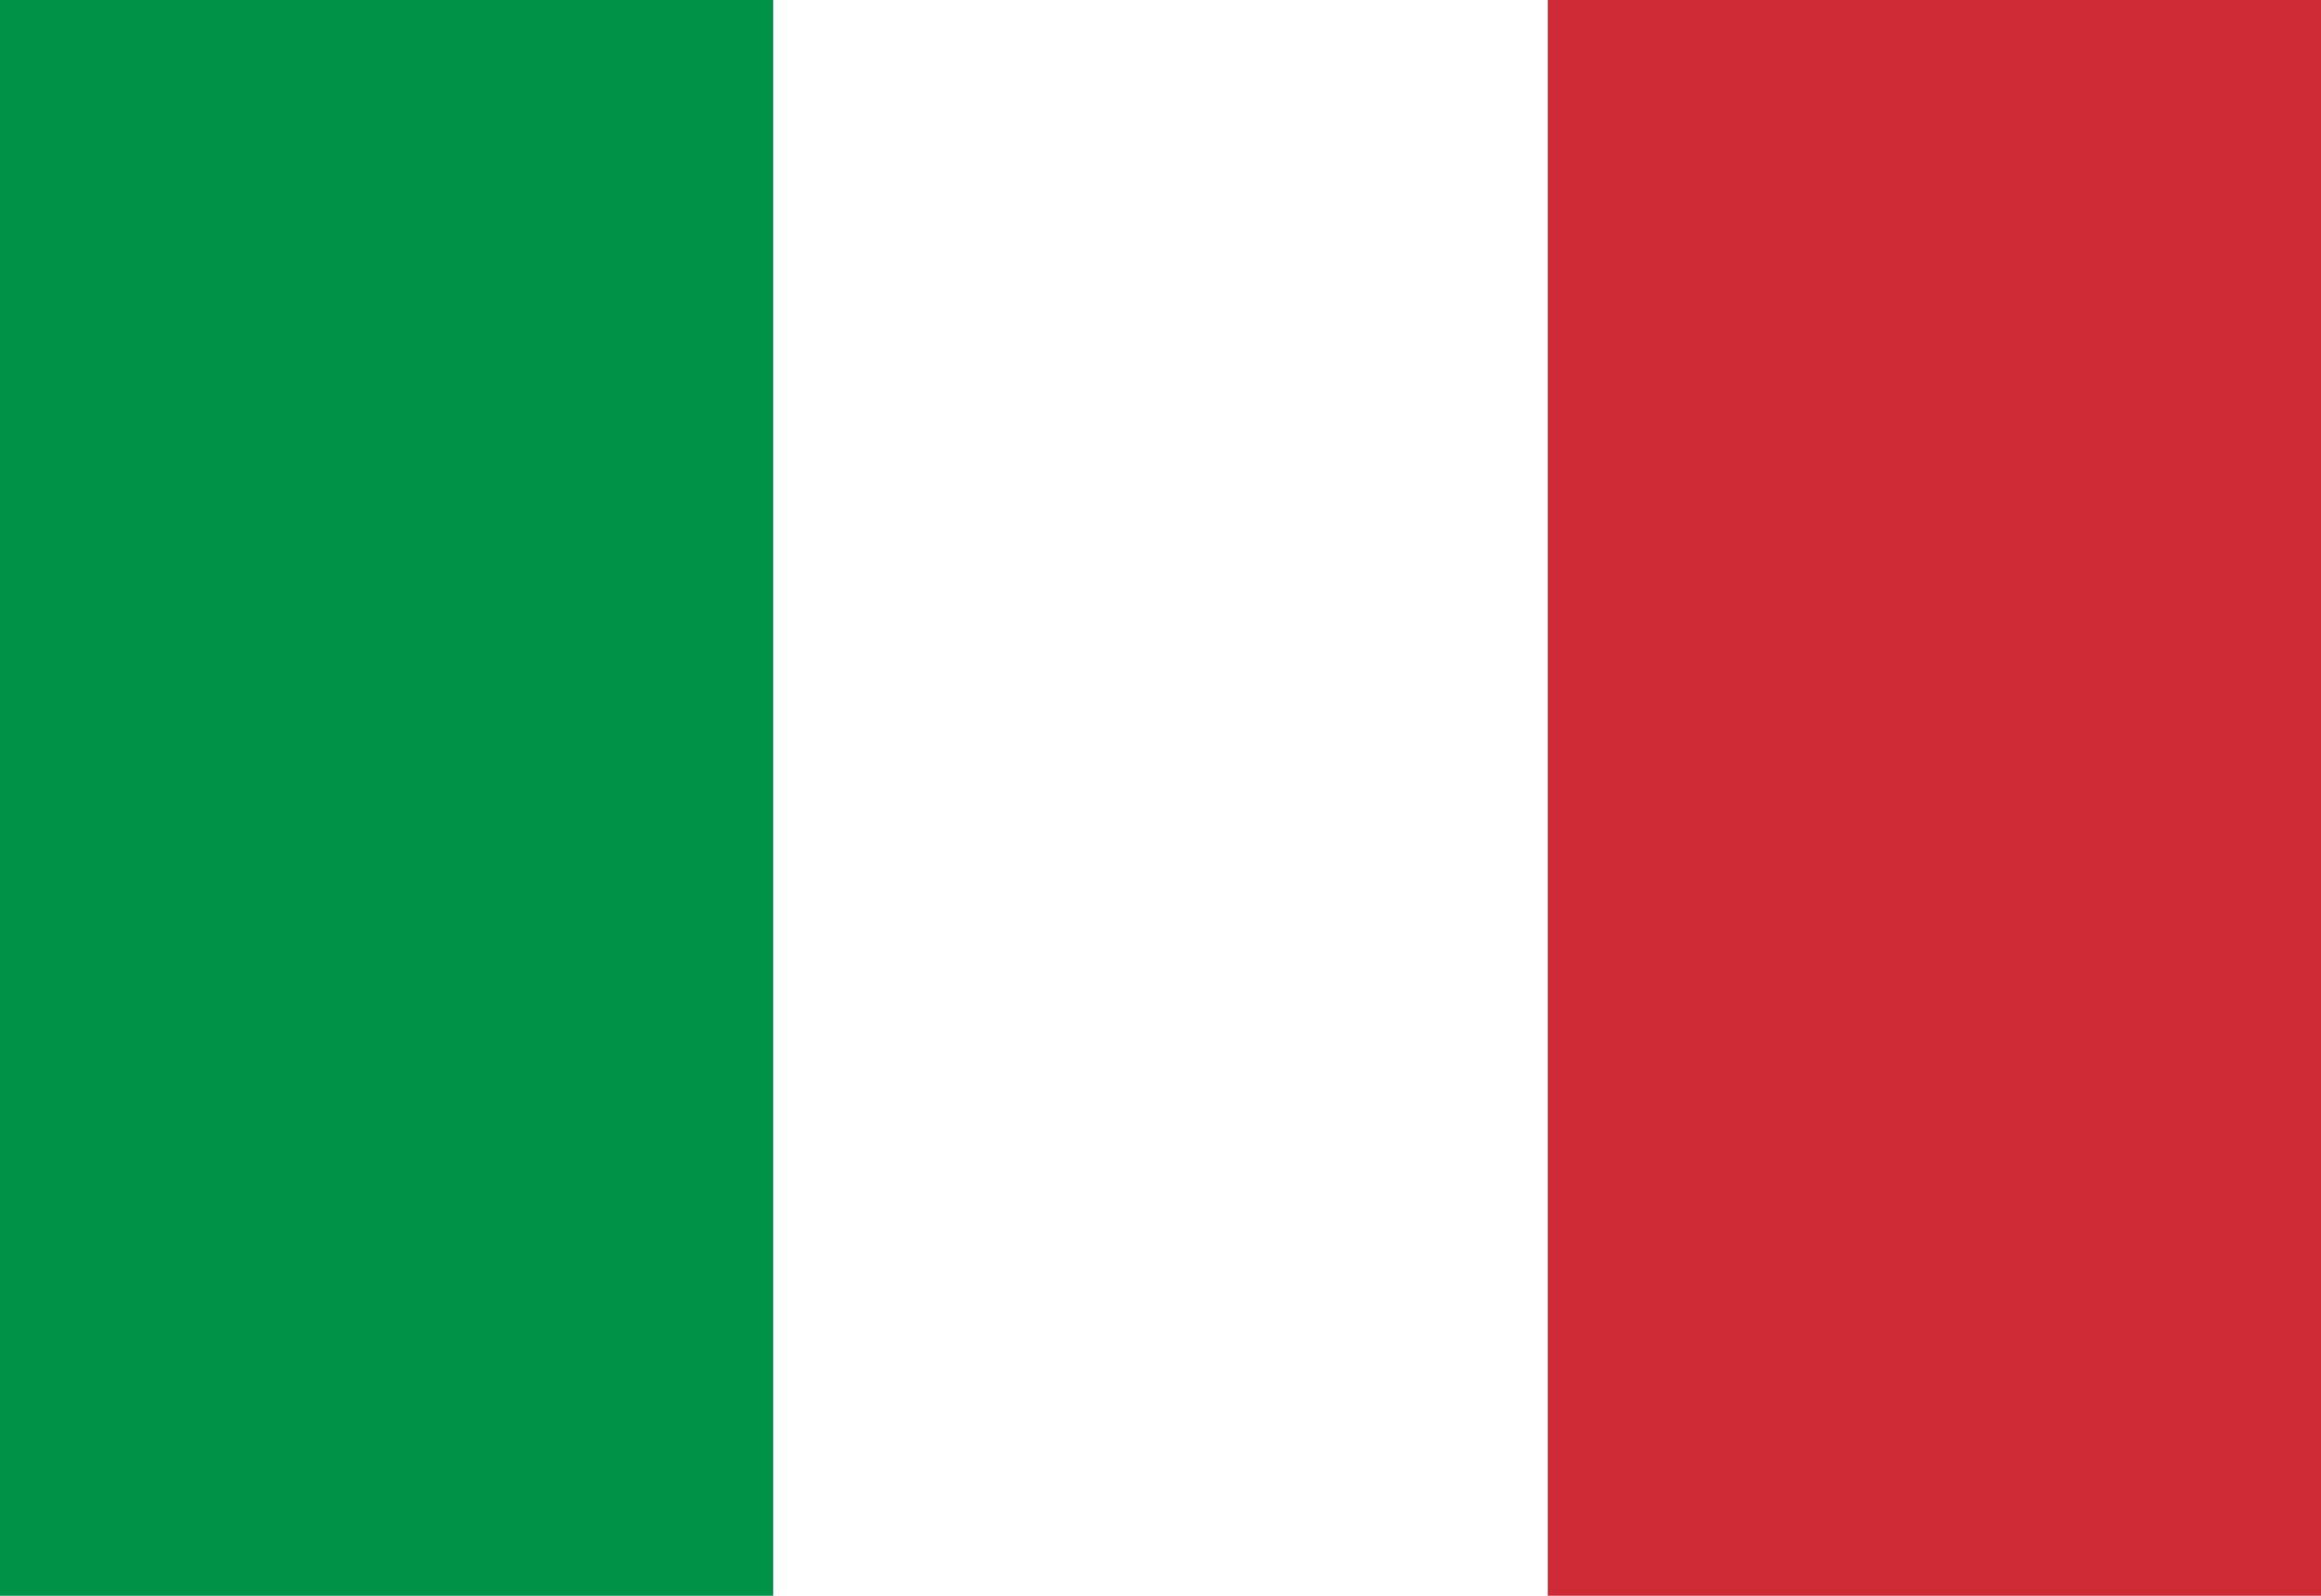 <svg xmlns="http://www.w3.org/2000/svg" width="16" height="11"><rect width="16" height="11" fill="#fff"/><rect width="5.33" height="11" x="0" fill="#009246"/><rect width="5.33" height="11" x="10.67" fill="#ce2b37"/></svg>